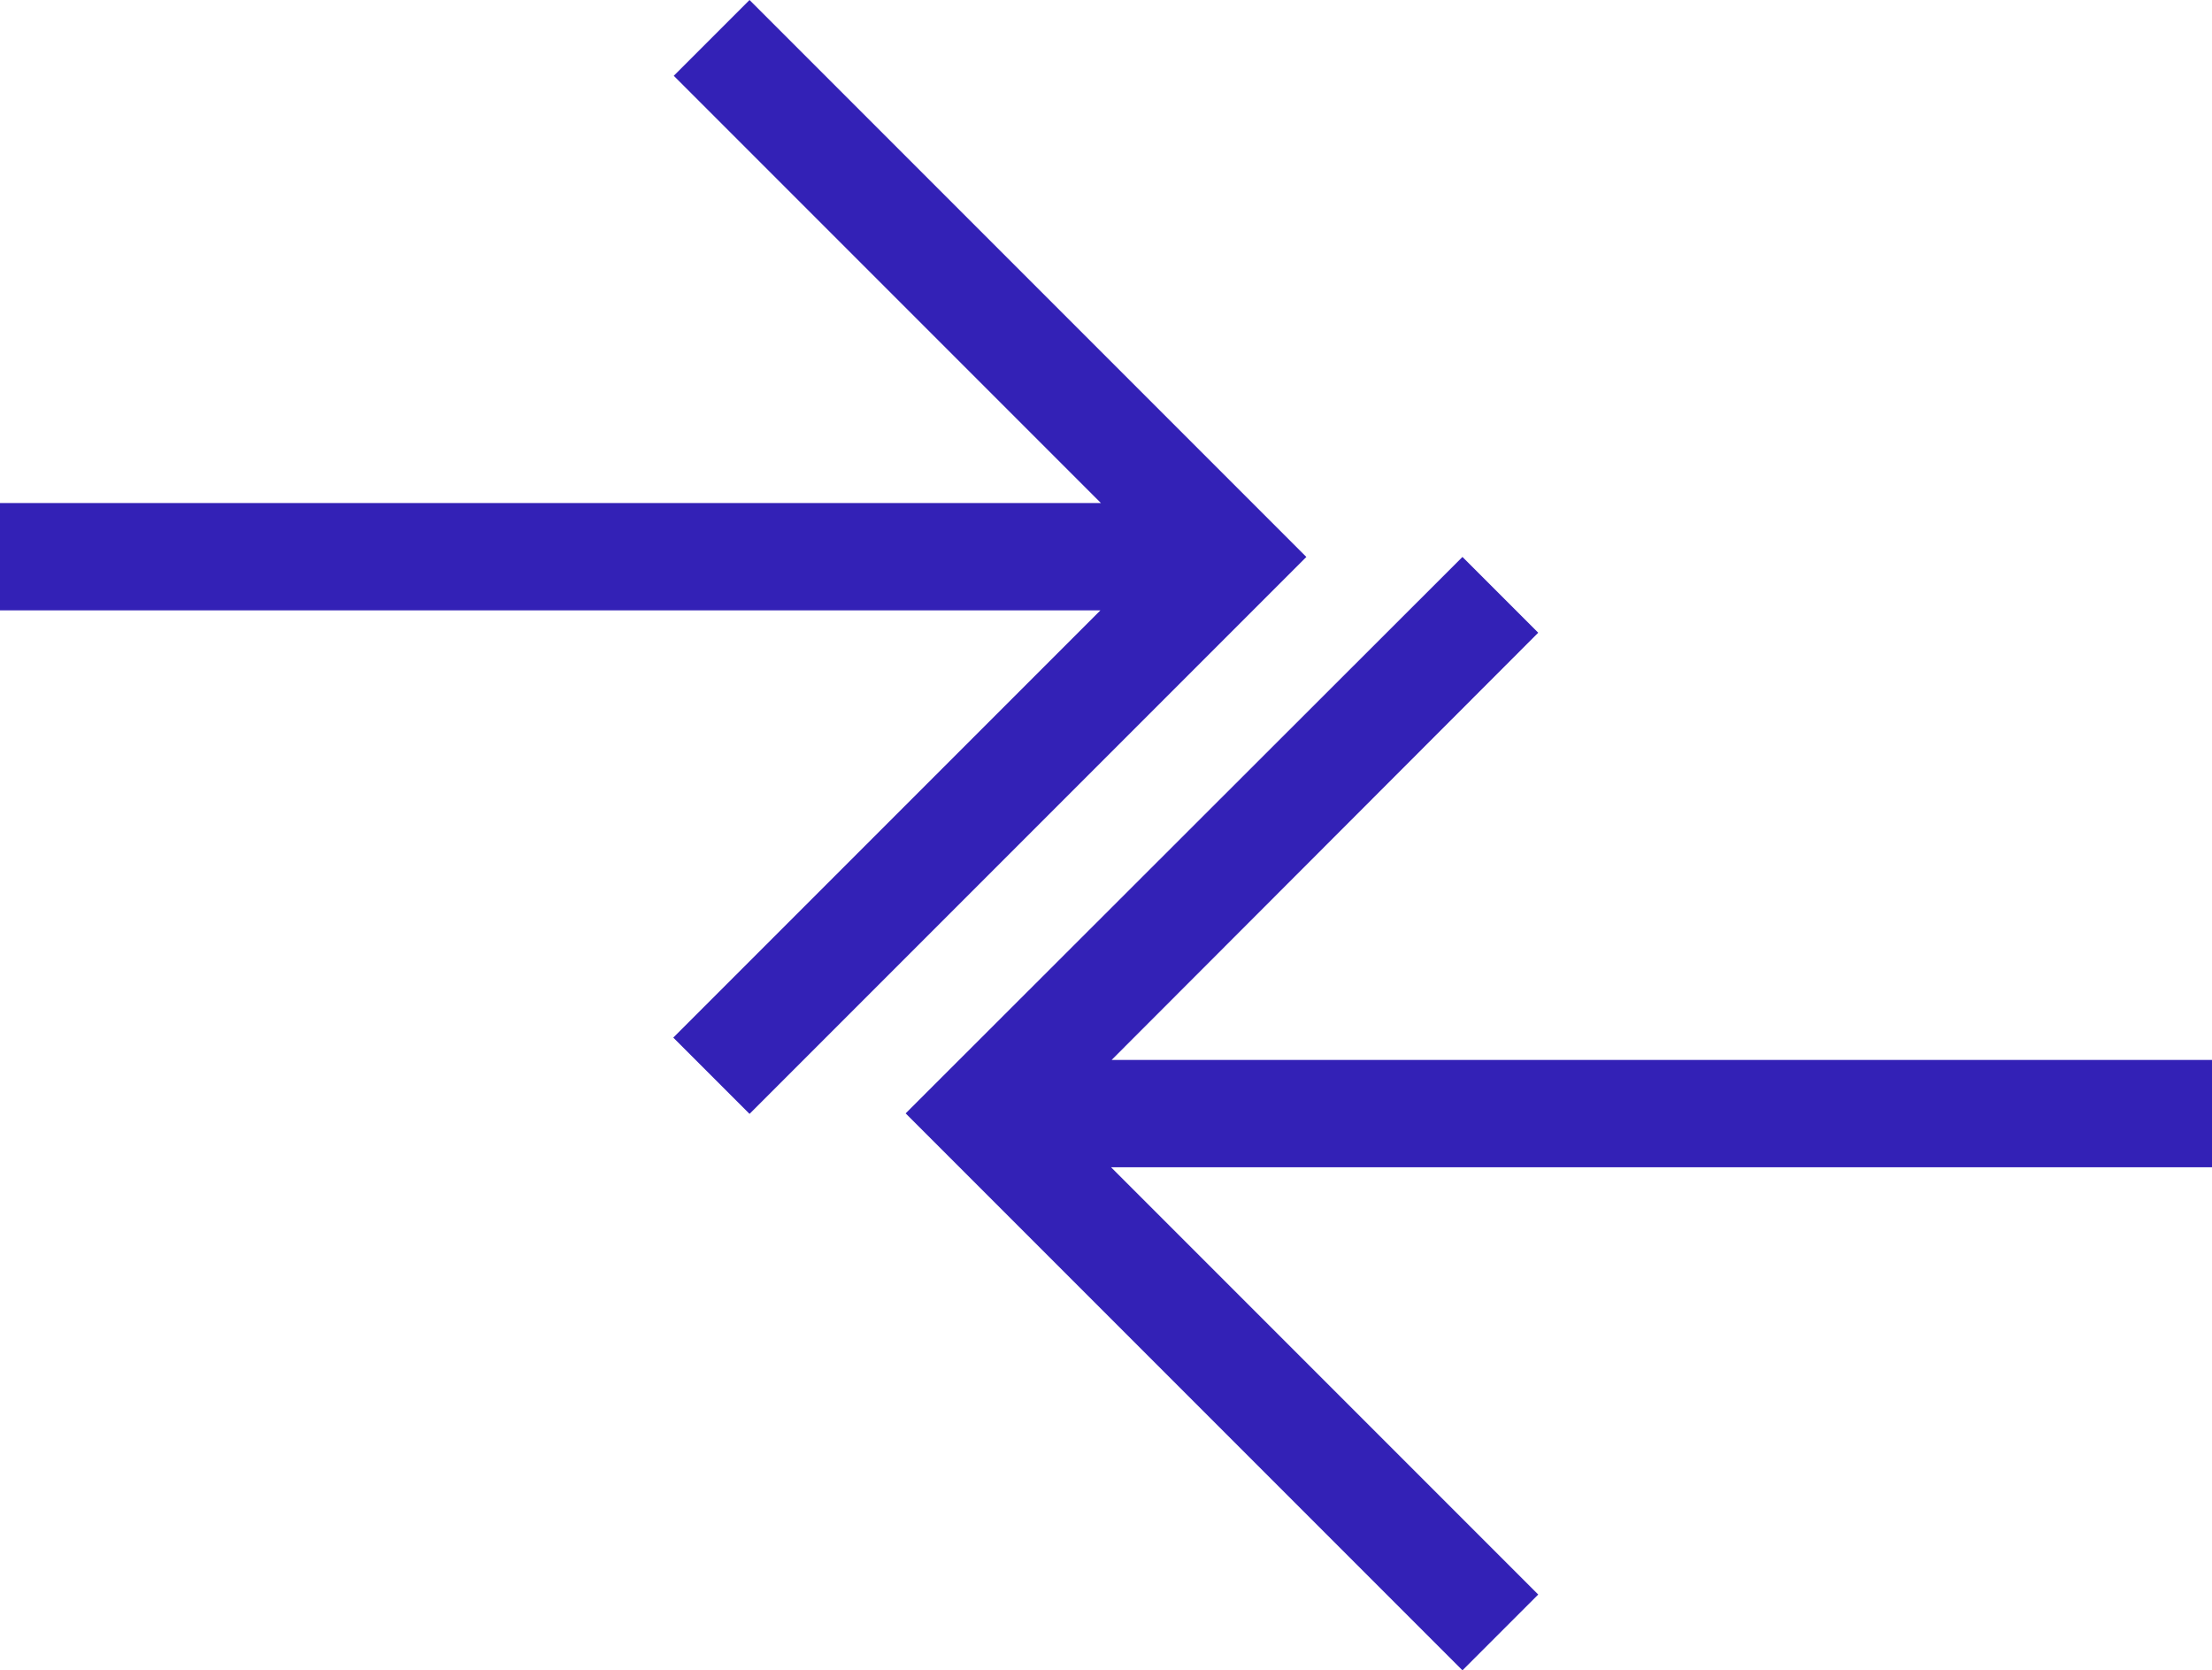 <?xml version="1.0" encoding="UTF-8"?> <svg xmlns="http://www.w3.org/2000/svg" xmlns:xlink="http://www.w3.org/1999/xlink" version="1.1" id="Camada_1" x="0px" y="0px" viewBox="0 0 435 328.4" style="enable-background:new 0 0 435 328.4;" xml:space="preserve"> <style type="text/css"> .st0{fill:#3321B6;} </style> <path class="st0" d="M147.4,219l109.5-109.5L147.4,0l-14.9,14.9l84,84H0V120h216.4l-84,84L147.4,219z"></path> <path class="st0" d="M302.5,124.4l-14.9-14.9L178.1,218.9l109.5,109.5l14.9-14.9l-84-84H435v-21.1H218.6L302.5,124.4z"></path> </svg> 